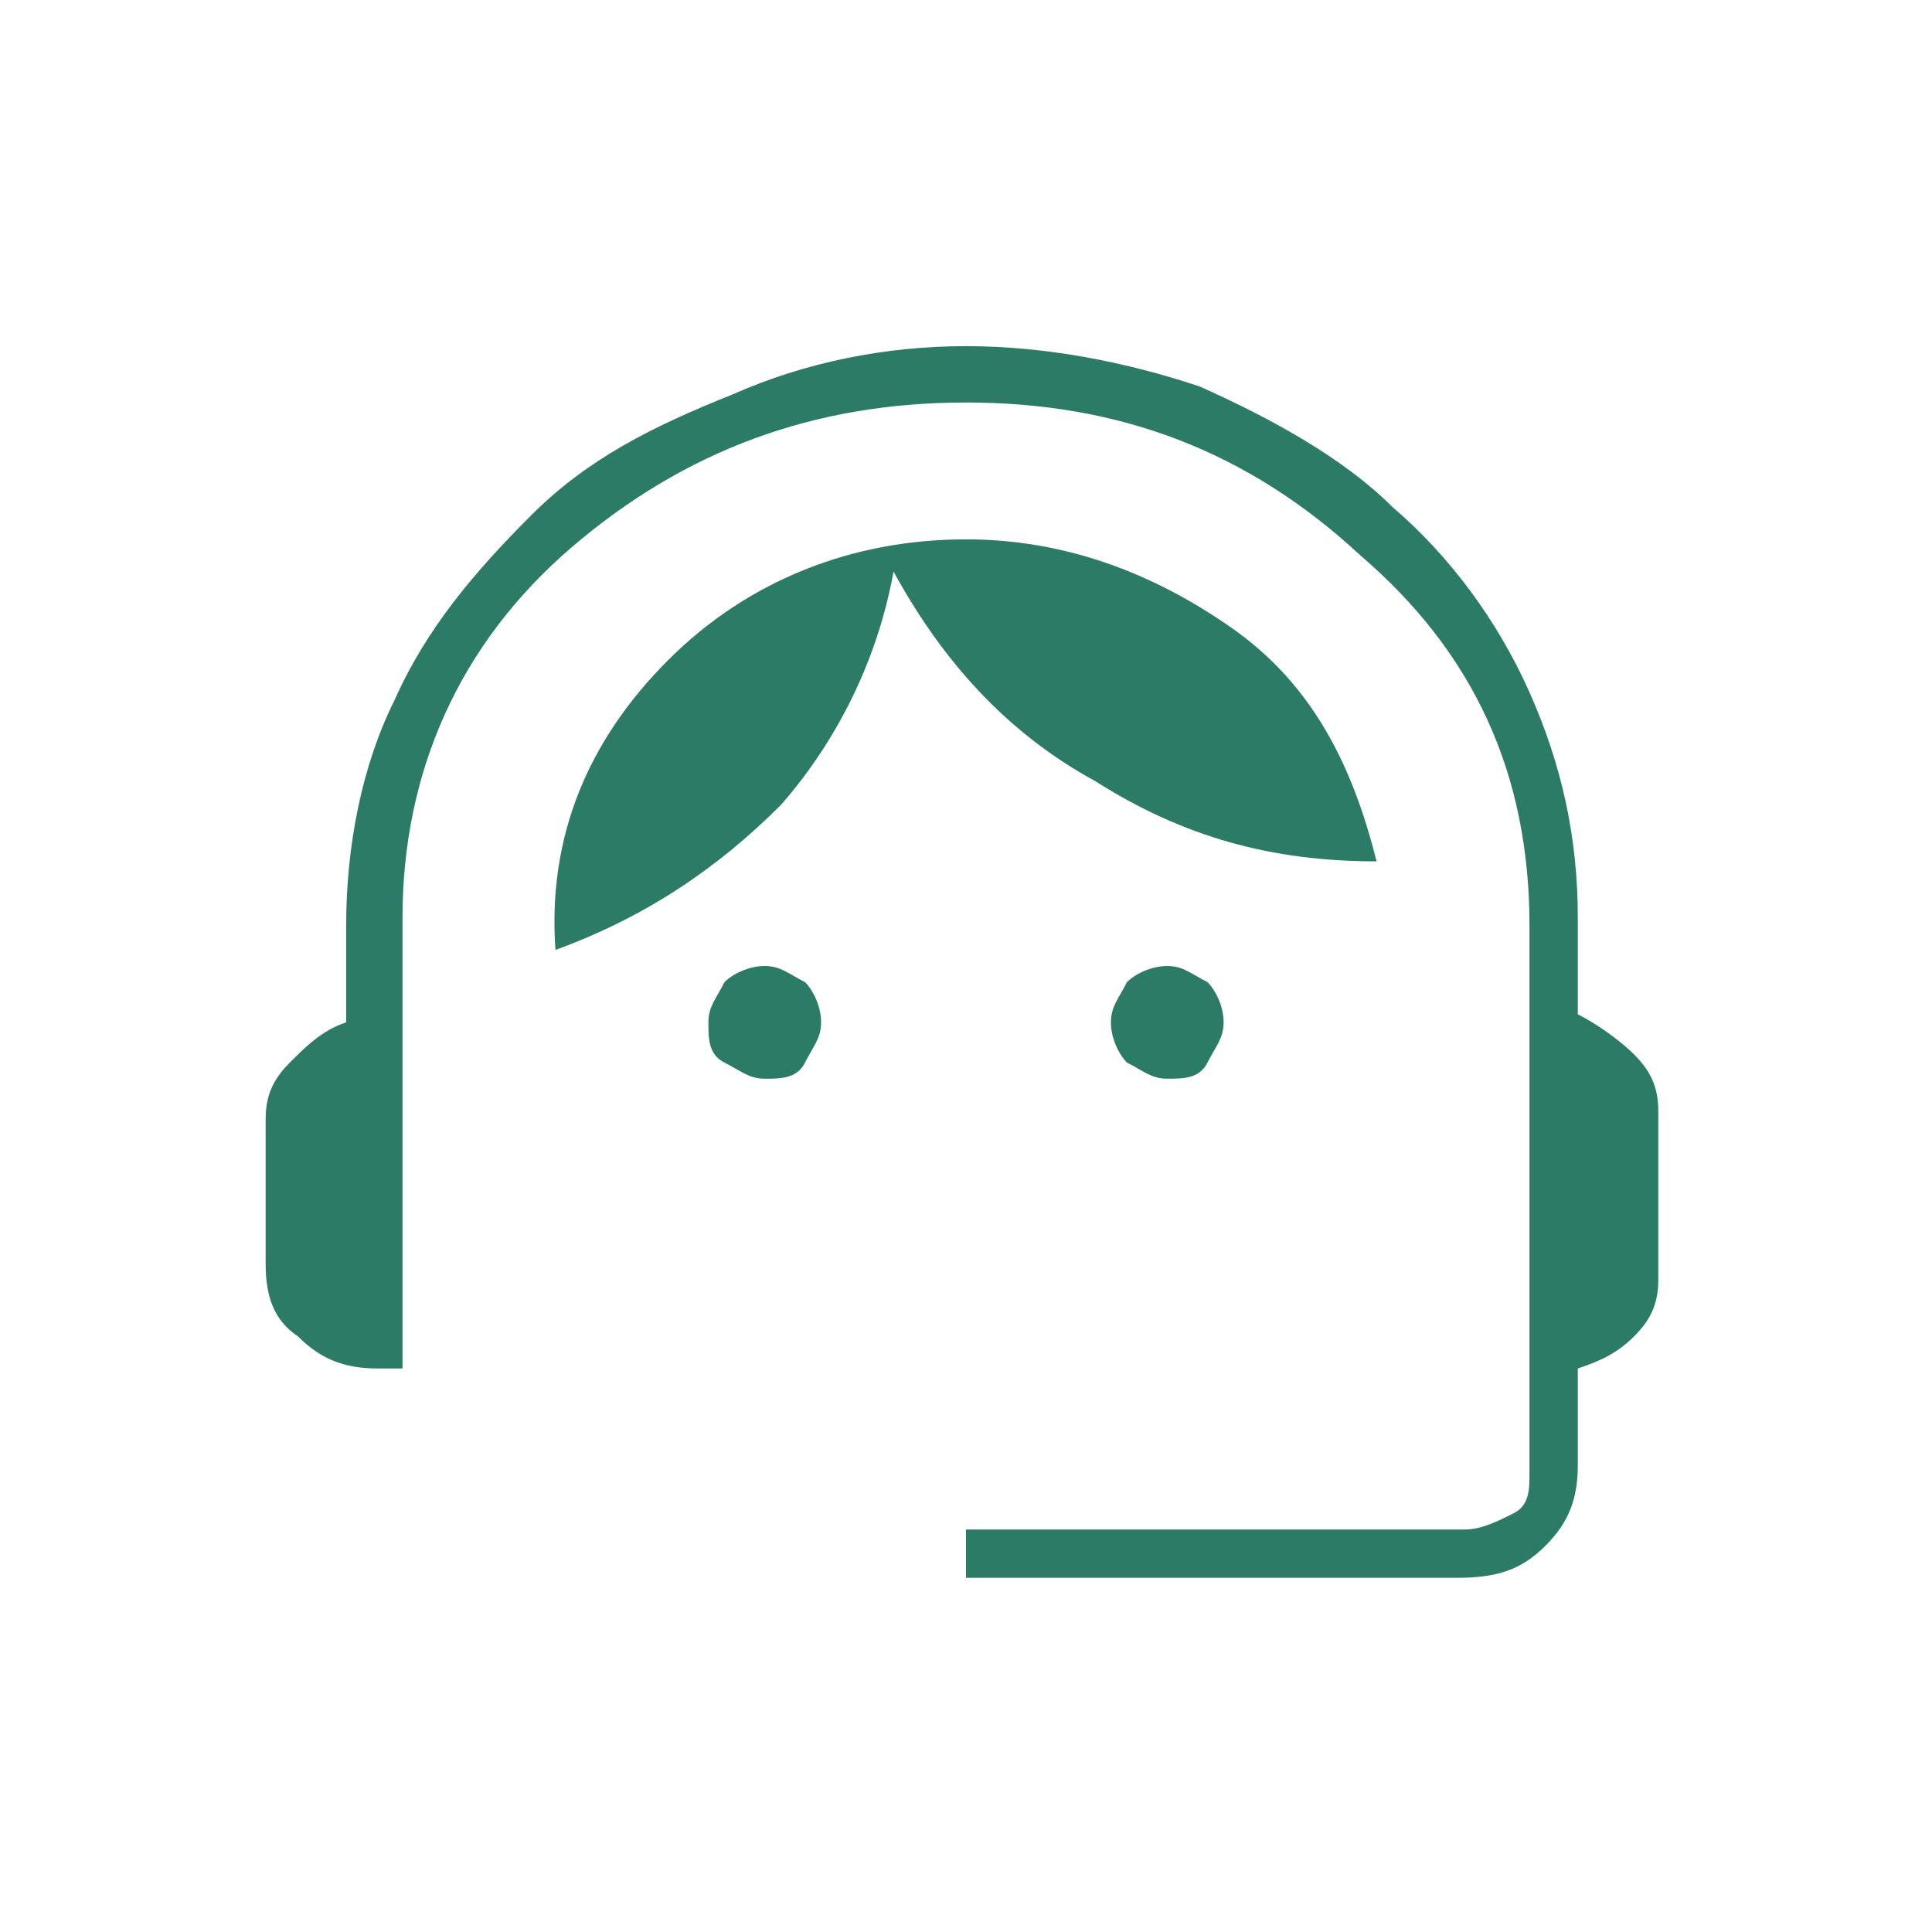 <?xml version="1.0" encoding="UTF-8"?> <svg xmlns="http://www.w3.org/2000/svg" xmlns:xlink="http://www.w3.org/1999/xlink" version="1.1" id="Layer_1" x="0px" y="0px" viewBox="0 0 24 24" style="enable-background:new 0 0 24 24;" xml:space="preserve"> <style type="text/css"> .st0{fill:#2C7B67;} </style> <path class="st0" d="M12,19.7V19h6.2c0.2,0,0.4-0.1,0.6-0.2s0.2-0.3,0.2-0.5v-6.8c0-1.9-0.7-3.4-2.1-4.6C15.5,5.6,13.9,5,12,5 S8.5,5.6,7.1,6.8S5,9.6,5,11.4V17H4.7c-0.4,0-0.7-0.1-1-0.4c-0.3-0.2-0.4-0.5-0.4-0.9v-1.8c0-0.3,0.1-0.5,0.3-0.7 c0.2-0.2,0.4-0.4,0.7-0.5v-1.2c0-1,0.2-2,0.6-2.8c0.4-0.9,1-1.6,1.7-2.3s1.5-1.1,2.5-1.5C10,4.5,11,4.3,12,4.3s2,0.2,2.9,0.5 c0.9,0.4,1.8,0.9,2.4,1.5c0.7,0.6,1.3,1.4,1.7,2.3c0.4,0.9,0.6,1.8,0.6,2.8v1.2c0.2,0.1,0.5,0.3,0.7,0.5c0.2,0.2,0.3,0.4,0.3,0.7 v2.1c0,0.3-0.1,0.5-0.3,0.7c-0.2,0.2-0.4,0.3-0.7,0.4v1.2c0,0.4-0.1,0.7-0.4,1c-0.3,0.3-0.6,0.4-1.1,0.4H12z M9.5,13.4 c-0.2,0-0.3-0.1-0.5-0.2s-0.2-0.3-0.2-0.5s0.1-0.3,0.2-0.5c0.1-0.1,0.3-0.2,0.5-0.2s0.3,0.1,0.5,0.2c0.1,0.1,0.2,0.3,0.2,0.5 s-0.1,0.3-0.2,0.5S9.7,13.4,9.5,13.4z M14.5,13.4c-0.2,0-0.3-0.1-0.5-0.2c-0.1-0.1-0.2-0.3-0.2-0.5s0.1-0.3,0.2-0.5 c0.1-0.1,0.3-0.2,0.5-0.2c0.2,0,0.3,0.1,0.5,0.2c0.1,0.1,0.2,0.3,0.2,0.5s-0.1,0.3-0.2,0.5S14.7,13.4,14.5,13.4z M6.9,11.8 c-0.1-1.4,0.4-2.6,1.4-3.6s2.3-1.5,3.7-1.5c1.2,0,2.3,0.4,3.3,1.1s1.5,1.7,1.8,2.9c-1.3,0-2.4-0.3-3.5-1c-1.1-0.6-1.9-1.5-2.5-2.6 c-0.2,1.1-0.7,2.1-1.4,2.9C8.9,10.8,8,11.4,6.9,11.8z"></path> </svg> 